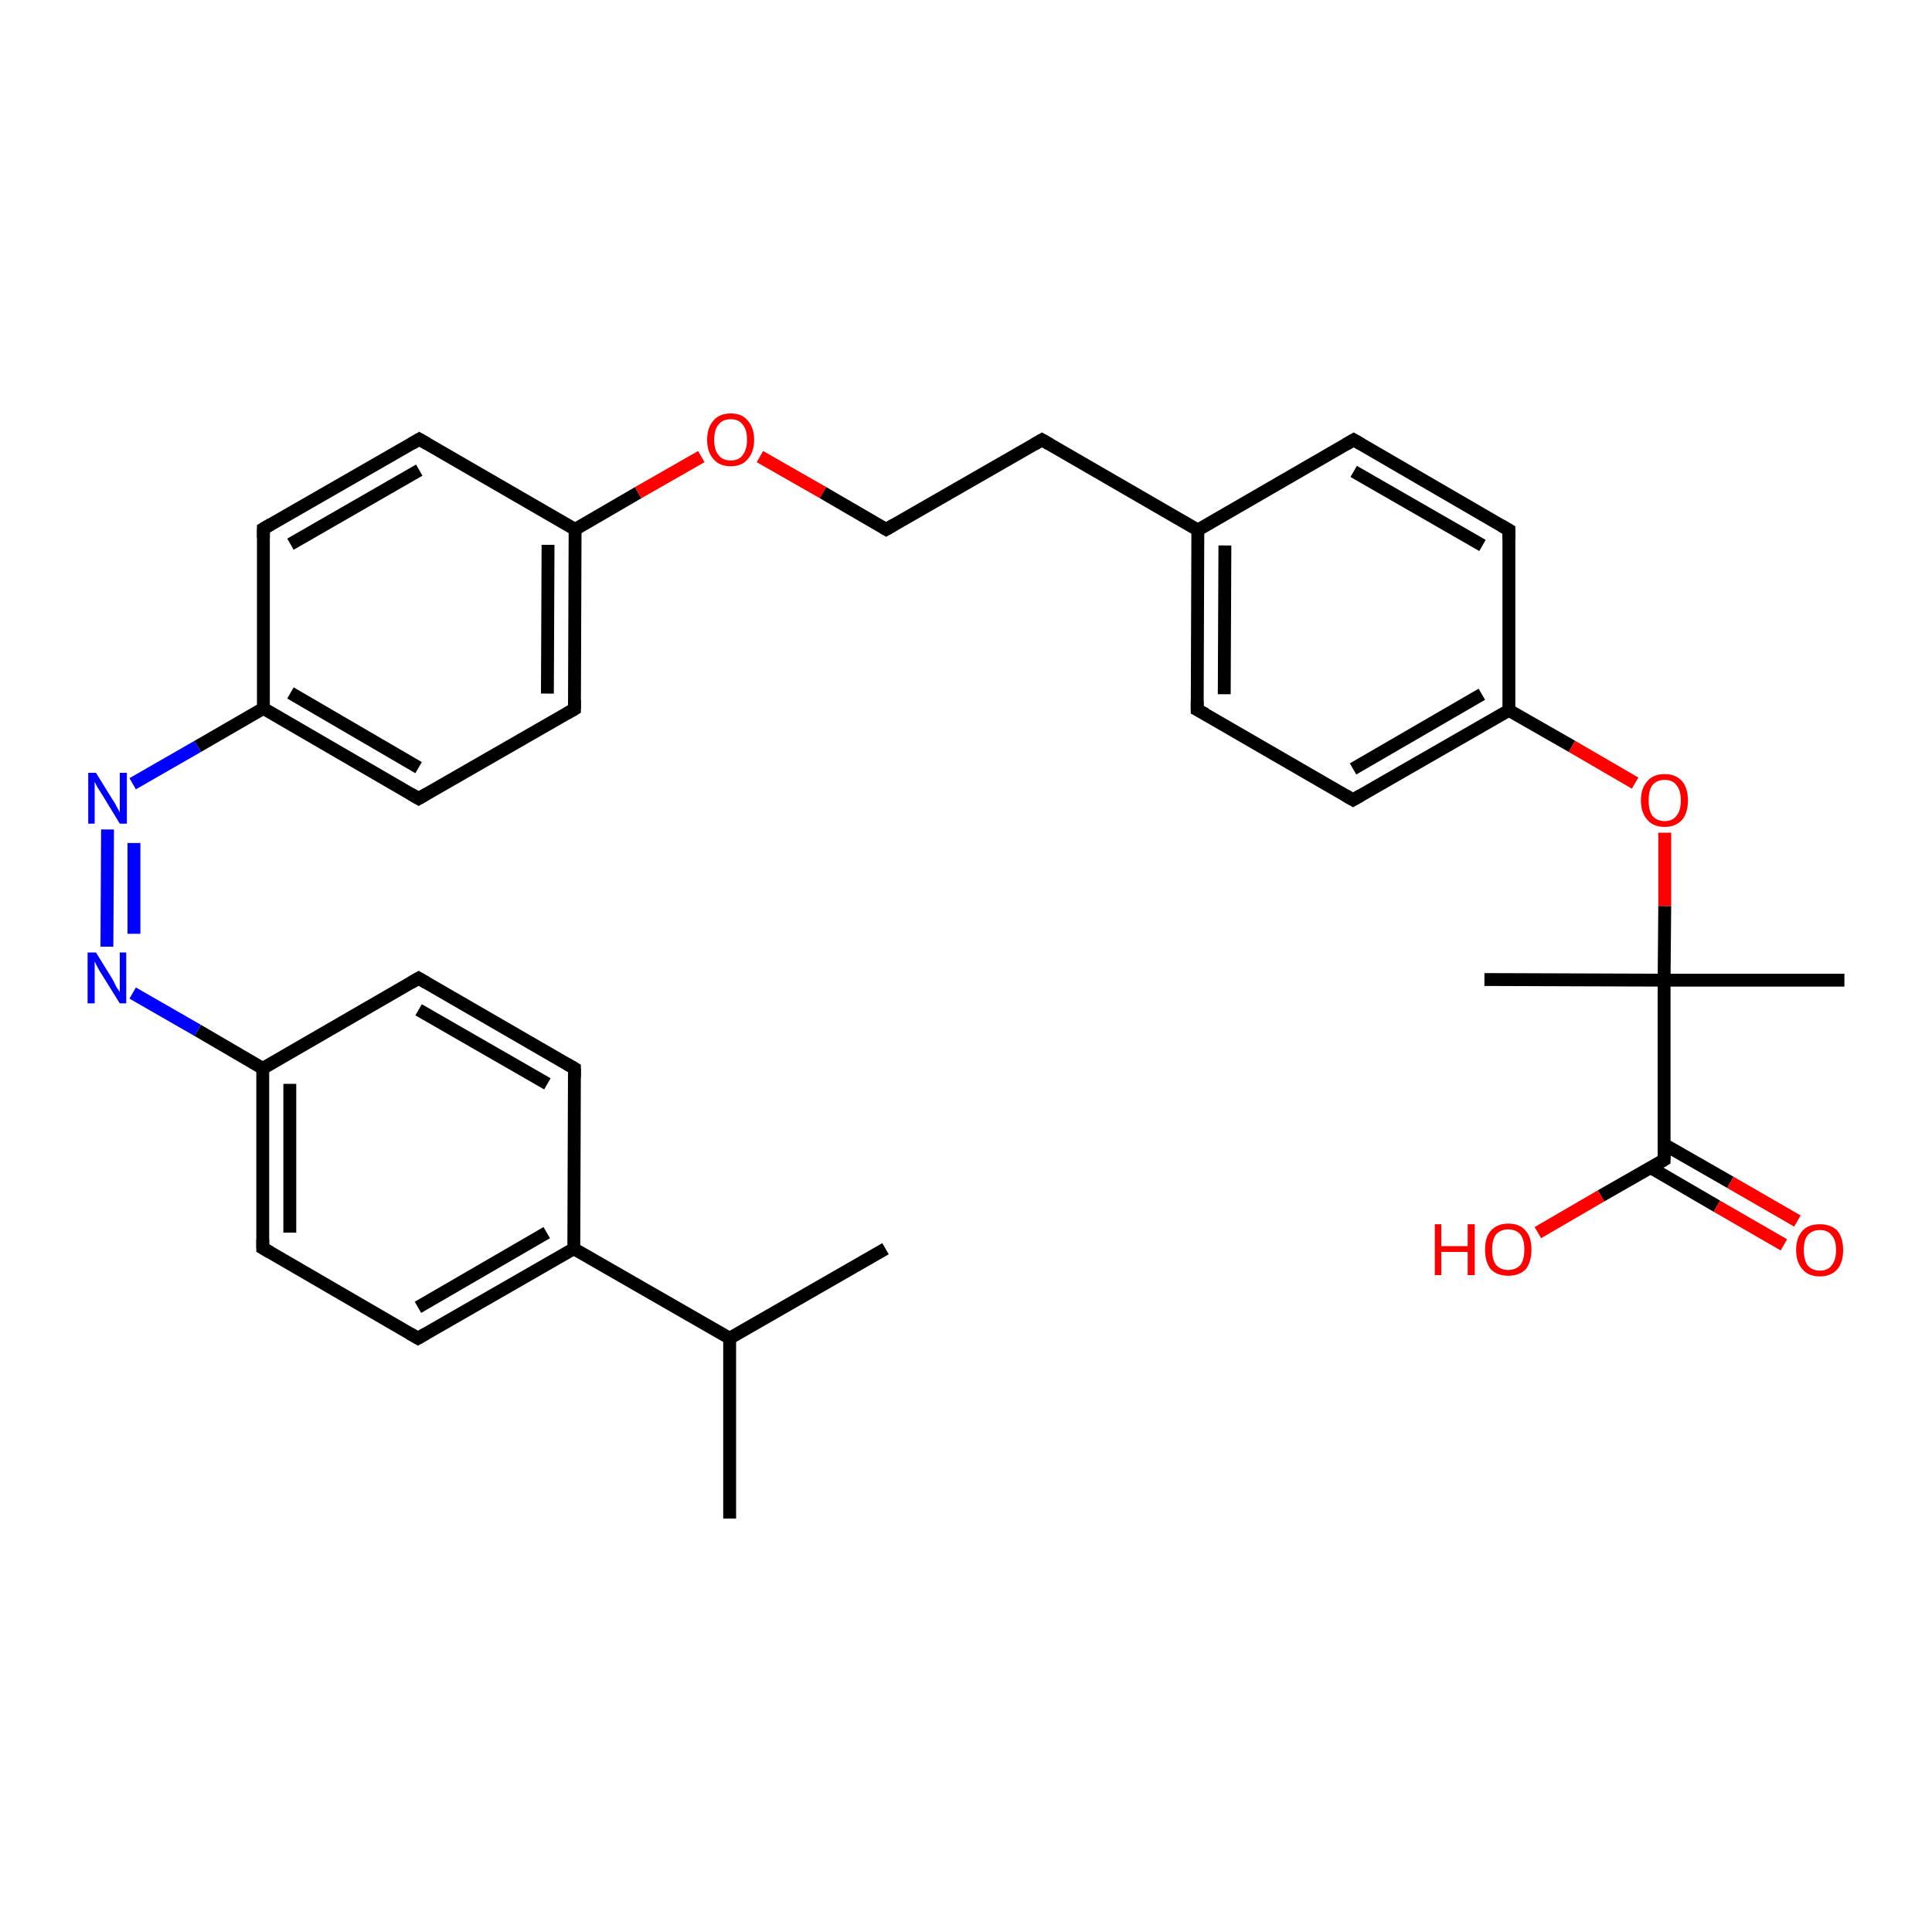 <?xml version='1.0' encoding='iso-8859-1'?>
<svg version='1.1' baseProfile='full'
              xmlns='http://www.w3.org/2000/svg'
                      xmlns:rdkit='http://www.rdkit.org/xml'
                      xmlns:xlink='http://www.w3.org/1999/xlink'
                  xml:space='preserve'
width='300px' height='300px' viewBox='0 0 300 300'>
<!-- END OF HEADER -->
<rect style='opacity:1.0;fill:#FFFFFF;stroke:none' width='300.0' height='300.0' x='0.0' y='0.0'> </rect>
<path class='bond-0 atom-0 atom-1' d='M 113.3,235.8 L 113.3,207.8' style='fill:none;fill-rule:evenodd;stroke:#000000;stroke-width:2.0px;stroke-linecap:butt;stroke-linejoin:miter;stroke-opacity:1' />
<path class='bond-1 atom-1 atom-2' d='M 113.3,207.8 L 137.5,193.9' style='fill:none;fill-rule:evenodd;stroke:#000000;stroke-width:2.0px;stroke-linecap:butt;stroke-linejoin:miter;stroke-opacity:1' />
<path class='bond-2 atom-1 atom-3' d='M 113.3,207.8 L 89.1,193.9' style='fill:none;fill-rule:evenodd;stroke:#000000;stroke-width:2.0px;stroke-linecap:butt;stroke-linejoin:miter;stroke-opacity:1' />
<path class='bond-3 atom-3 atom-4' d='M 89.1,193.9 L 64.9,207.8' style='fill:none;fill-rule:evenodd;stroke:#000000;stroke-width:2.0px;stroke-linecap:butt;stroke-linejoin:miter;stroke-opacity:1' />
<path class='bond-3 atom-3 atom-4' d='M 84.9,191.4 L 64.9,203.0' style='fill:none;fill-rule:evenodd;stroke:#000000;stroke-width:2.0px;stroke-linecap:butt;stroke-linejoin:miter;stroke-opacity:1' />
<path class='bond-4 atom-4 atom-5' d='M 64.9,207.8 L 40.8,193.8' style='fill:none;fill-rule:evenodd;stroke:#000000;stroke-width:2.0px;stroke-linecap:butt;stroke-linejoin:miter;stroke-opacity:1' />
<path class='bond-5 atom-5 atom-6' d='M 40.8,193.8 L 40.8,165.9' style='fill:none;fill-rule:evenodd;stroke:#000000;stroke-width:2.0px;stroke-linecap:butt;stroke-linejoin:miter;stroke-opacity:1' />
<path class='bond-5 atom-5 atom-6' d='M 45.0,191.4 L 45.0,168.3' style='fill:none;fill-rule:evenodd;stroke:#000000;stroke-width:2.0px;stroke-linecap:butt;stroke-linejoin:miter;stroke-opacity:1' />
<path class='bond-6 atom-6 atom-7' d='M 40.8,165.9 L 65.0,151.9' style='fill:none;fill-rule:evenodd;stroke:#000000;stroke-width:2.0px;stroke-linecap:butt;stroke-linejoin:miter;stroke-opacity:1' />
<path class='bond-7 atom-7 atom-8' d='M 65.0,151.9 L 89.2,165.9' style='fill:none;fill-rule:evenodd;stroke:#000000;stroke-width:2.0px;stroke-linecap:butt;stroke-linejoin:miter;stroke-opacity:1' />
<path class='bond-7 atom-7 atom-8' d='M 65.0,156.8 L 85.0,168.3' style='fill:none;fill-rule:evenodd;stroke:#000000;stroke-width:2.0px;stroke-linecap:butt;stroke-linejoin:miter;stroke-opacity:1' />
<path class='bond-8 atom-6 atom-9' d='M 40.8,165.9 L 30.7,160.0' style='fill:none;fill-rule:evenodd;stroke:#000000;stroke-width:2.0px;stroke-linecap:butt;stroke-linejoin:miter;stroke-opacity:1' />
<path class='bond-8 atom-6 atom-9' d='M 30.7,160.0 L 20.6,154.2' style='fill:none;fill-rule:evenodd;stroke:#0000FF;stroke-width:2.0px;stroke-linecap:butt;stroke-linejoin:miter;stroke-opacity:1' />
<path class='bond-9 atom-9 atom-10' d='M 16.6,147.0 L 16.7,128.8' style='fill:none;fill-rule:evenodd;stroke:#0000FF;stroke-width:2.0px;stroke-linecap:butt;stroke-linejoin:miter;stroke-opacity:1' />
<path class='bond-9 atom-9 atom-10' d='M 20.8,145.0 L 20.8,130.9' style='fill:none;fill-rule:evenodd;stroke:#0000FF;stroke-width:2.0px;stroke-linecap:butt;stroke-linejoin:miter;stroke-opacity:1' />
<path class='bond-10 atom-10 atom-11' d='M 20.6,121.7 L 30.7,115.9' style='fill:none;fill-rule:evenodd;stroke:#0000FF;stroke-width:2.0px;stroke-linecap:butt;stroke-linejoin:miter;stroke-opacity:1' />
<path class='bond-10 atom-10 atom-11' d='M 30.7,115.9 L 40.9,110.0' style='fill:none;fill-rule:evenodd;stroke:#000000;stroke-width:2.0px;stroke-linecap:butt;stroke-linejoin:miter;stroke-opacity:1' />
<path class='bond-11 atom-11 atom-12' d='M 40.9,110.0 L 65.0,124.0' style='fill:none;fill-rule:evenodd;stroke:#000000;stroke-width:2.0px;stroke-linecap:butt;stroke-linejoin:miter;stroke-opacity:1' />
<path class='bond-11 atom-11 atom-12' d='M 45.1,107.6 L 65.0,119.2' style='fill:none;fill-rule:evenodd;stroke:#000000;stroke-width:2.0px;stroke-linecap:butt;stroke-linejoin:miter;stroke-opacity:1' />
<path class='bond-12 atom-12 atom-13' d='M 65.0,124.0 L 89.2,110.1' style='fill:none;fill-rule:evenodd;stroke:#000000;stroke-width:2.0px;stroke-linecap:butt;stroke-linejoin:miter;stroke-opacity:1' />
<path class='bond-13 atom-13 atom-14' d='M 89.2,110.1 L 89.3,82.2' style='fill:none;fill-rule:evenodd;stroke:#000000;stroke-width:2.0px;stroke-linecap:butt;stroke-linejoin:miter;stroke-opacity:1' />
<path class='bond-13 atom-13 atom-14' d='M 85.0,107.7 L 85.1,84.6' style='fill:none;fill-rule:evenodd;stroke:#000000;stroke-width:2.0px;stroke-linecap:butt;stroke-linejoin:miter;stroke-opacity:1' />
<path class='bond-14 atom-14 atom-15' d='M 89.3,82.2 L 99.1,76.5' style='fill:none;fill-rule:evenodd;stroke:#000000;stroke-width:2.0px;stroke-linecap:butt;stroke-linejoin:miter;stroke-opacity:1' />
<path class='bond-14 atom-14 atom-15' d='M 99.1,76.5 L 108.9,70.9' style='fill:none;fill-rule:evenodd;stroke:#FF0000;stroke-width:2.0px;stroke-linecap:butt;stroke-linejoin:miter;stroke-opacity:1' />
<path class='bond-15 atom-15 atom-16' d='M 118.0,70.9 L 127.8,76.5' style='fill:none;fill-rule:evenodd;stroke:#FF0000;stroke-width:2.0px;stroke-linecap:butt;stroke-linejoin:miter;stroke-opacity:1' />
<path class='bond-15 atom-15 atom-16' d='M 127.8,76.5 L 137.6,82.2' style='fill:none;fill-rule:evenodd;stroke:#000000;stroke-width:2.0px;stroke-linecap:butt;stroke-linejoin:miter;stroke-opacity:1' />
<path class='bond-16 atom-16 atom-17' d='M 137.6,82.2 L 161.8,68.3' style='fill:none;fill-rule:evenodd;stroke:#000000;stroke-width:2.0px;stroke-linecap:butt;stroke-linejoin:miter;stroke-opacity:1' />
<path class='bond-17 atom-17 atom-18' d='M 161.8,68.3 L 186.0,82.3' style='fill:none;fill-rule:evenodd;stroke:#000000;stroke-width:2.0px;stroke-linecap:butt;stroke-linejoin:miter;stroke-opacity:1' />
<path class='bond-18 atom-18 atom-19' d='M 186.0,82.3 L 185.9,110.2' style='fill:none;fill-rule:evenodd;stroke:#000000;stroke-width:2.0px;stroke-linecap:butt;stroke-linejoin:miter;stroke-opacity:1' />
<path class='bond-18 atom-18 atom-19' d='M 190.2,84.7 L 190.1,107.8' style='fill:none;fill-rule:evenodd;stroke:#000000;stroke-width:2.0px;stroke-linecap:butt;stroke-linejoin:miter;stroke-opacity:1' />
<path class='bond-19 atom-19 atom-20' d='M 185.9,110.2 L 210.1,124.2' style='fill:none;fill-rule:evenodd;stroke:#000000;stroke-width:2.0px;stroke-linecap:butt;stroke-linejoin:miter;stroke-opacity:1' />
<path class='bond-20 atom-20 atom-21' d='M 210.1,124.2 L 234.3,110.3' style='fill:none;fill-rule:evenodd;stroke:#000000;stroke-width:2.0px;stroke-linecap:butt;stroke-linejoin:miter;stroke-opacity:1' />
<path class='bond-20 atom-20 atom-21' d='M 210.1,119.4 L 230.1,107.8' style='fill:none;fill-rule:evenodd;stroke:#000000;stroke-width:2.0px;stroke-linecap:butt;stroke-linejoin:miter;stroke-opacity:1' />
<path class='bond-21 atom-21 atom-22' d='M 234.3,110.3 L 244.1,115.9' style='fill:none;fill-rule:evenodd;stroke:#000000;stroke-width:2.0px;stroke-linecap:butt;stroke-linejoin:miter;stroke-opacity:1' />
<path class='bond-21 atom-21 atom-22' d='M 244.1,115.9 L 253.9,121.6' style='fill:none;fill-rule:evenodd;stroke:#FF0000;stroke-width:2.0px;stroke-linecap:butt;stroke-linejoin:miter;stroke-opacity:1' />
<path class='bond-22 atom-22 atom-23' d='M 258.5,129.3 L 258.5,140.7' style='fill:none;fill-rule:evenodd;stroke:#FF0000;stroke-width:2.0px;stroke-linecap:butt;stroke-linejoin:miter;stroke-opacity:1' />
<path class='bond-22 atom-22 atom-23' d='M 258.5,140.7 L 258.4,152.2' style='fill:none;fill-rule:evenodd;stroke:#000000;stroke-width:2.0px;stroke-linecap:butt;stroke-linejoin:miter;stroke-opacity:1' />
<path class='bond-23 atom-23 atom-24' d='M 258.4,152.2 L 286.4,152.2' style='fill:none;fill-rule:evenodd;stroke:#000000;stroke-width:2.0px;stroke-linecap:butt;stroke-linejoin:miter;stroke-opacity:1' />
<path class='bond-24 atom-23 atom-25' d='M 258.4,152.2 L 230.5,152.1' style='fill:none;fill-rule:evenodd;stroke:#000000;stroke-width:2.0px;stroke-linecap:butt;stroke-linejoin:miter;stroke-opacity:1' />
<path class='bond-25 atom-23 atom-26' d='M 258.4,152.2 L 258.4,180.1' style='fill:none;fill-rule:evenodd;stroke:#000000;stroke-width:2.0px;stroke-linecap:butt;stroke-linejoin:miter;stroke-opacity:1' />
<path class='bond-26 atom-26 atom-27' d='M 258.4,180.1 L 248.6,185.7' style='fill:none;fill-rule:evenodd;stroke:#000000;stroke-width:2.0px;stroke-linecap:butt;stroke-linejoin:miter;stroke-opacity:1' />
<path class='bond-26 atom-26 atom-27' d='M 248.6,185.7 L 238.8,191.4' style='fill:none;fill-rule:evenodd;stroke:#FF0000;stroke-width:2.0px;stroke-linecap:butt;stroke-linejoin:miter;stroke-opacity:1' />
<path class='bond-27 atom-26 atom-28' d='M 256.3,181.3 L 266.6,187.3' style='fill:none;fill-rule:evenodd;stroke:#000000;stroke-width:2.0px;stroke-linecap:butt;stroke-linejoin:miter;stroke-opacity:1' />
<path class='bond-27 atom-26 atom-28' d='M 266.6,187.3 L 277.0,193.3' style='fill:none;fill-rule:evenodd;stroke:#FF0000;stroke-width:2.0px;stroke-linecap:butt;stroke-linejoin:miter;stroke-opacity:1' />
<path class='bond-27 atom-26 atom-28' d='M 258.4,177.7 L 268.7,183.6' style='fill:none;fill-rule:evenodd;stroke:#000000;stroke-width:2.0px;stroke-linecap:butt;stroke-linejoin:miter;stroke-opacity:1' />
<path class='bond-27 atom-26 atom-28' d='M 268.7,183.6 L 279.1,189.6' style='fill:none;fill-rule:evenodd;stroke:#FF0000;stroke-width:2.0px;stroke-linecap:butt;stroke-linejoin:miter;stroke-opacity:1' />
<path class='bond-28 atom-21 atom-29' d='M 234.3,110.3 L 234.3,82.3' style='fill:none;fill-rule:evenodd;stroke:#000000;stroke-width:2.0px;stroke-linecap:butt;stroke-linejoin:miter;stroke-opacity:1' />
<path class='bond-29 atom-29 atom-30' d='M 234.3,82.3 L 210.2,68.3' style='fill:none;fill-rule:evenodd;stroke:#000000;stroke-width:2.0px;stroke-linecap:butt;stroke-linejoin:miter;stroke-opacity:1' />
<path class='bond-29 atom-29 atom-30' d='M 230.2,84.7 L 210.2,73.2' style='fill:none;fill-rule:evenodd;stroke:#000000;stroke-width:2.0px;stroke-linecap:butt;stroke-linejoin:miter;stroke-opacity:1' />
<path class='bond-30 atom-14 atom-31' d='M 89.3,82.2 L 65.1,68.2' style='fill:none;fill-rule:evenodd;stroke:#000000;stroke-width:2.0px;stroke-linecap:butt;stroke-linejoin:miter;stroke-opacity:1' />
<path class='bond-31 atom-31 atom-32' d='M 65.1,68.2 L 40.9,82.1' style='fill:none;fill-rule:evenodd;stroke:#000000;stroke-width:2.0px;stroke-linecap:butt;stroke-linejoin:miter;stroke-opacity:1' />
<path class='bond-31 atom-31 atom-32' d='M 65.1,73.0 L 45.1,84.5' style='fill:none;fill-rule:evenodd;stroke:#000000;stroke-width:2.0px;stroke-linecap:butt;stroke-linejoin:miter;stroke-opacity:1' />
<path class='bond-32 atom-8 atom-3' d='M 89.2,165.9 L 89.1,193.9' style='fill:none;fill-rule:evenodd;stroke:#000000;stroke-width:2.0px;stroke-linecap:butt;stroke-linejoin:miter;stroke-opacity:1' />
<path class='bond-33 atom-32 atom-11' d='M 40.9,82.1 L 40.9,110.0' style='fill:none;fill-rule:evenodd;stroke:#000000;stroke-width:2.0px;stroke-linecap:butt;stroke-linejoin:miter;stroke-opacity:1' />
<path class='bond-34 atom-30 atom-18' d='M 210.2,68.3 L 186.0,82.3' style='fill:none;fill-rule:evenodd;stroke:#000000;stroke-width:2.0px;stroke-linecap:butt;stroke-linejoin:miter;stroke-opacity:1' />
<path d='M 66.1,207.1 L 64.9,207.8 L 63.7,207.1' style='fill:none;stroke:#000000;stroke-width:2.0px;stroke-linecap:butt;stroke-linejoin:miter;stroke-opacity:1;' />
<path d='M 42.0,194.5 L 40.8,193.8 L 40.8,192.4' style='fill:none;stroke:#000000;stroke-width:2.0px;stroke-linecap:butt;stroke-linejoin:miter;stroke-opacity:1;' />
<path d='M 63.8,152.6 L 65.0,151.9 L 66.2,152.6' style='fill:none;stroke:#000000;stroke-width:2.0px;stroke-linecap:butt;stroke-linejoin:miter;stroke-opacity:1;' />
<path d='M 88.0,165.2 L 89.2,165.9 L 89.2,167.3' style='fill:none;stroke:#000000;stroke-width:2.0px;stroke-linecap:butt;stroke-linejoin:miter;stroke-opacity:1;' />
<path d='M 63.8,123.3 L 65.0,124.0 L 66.2,123.3' style='fill:none;stroke:#000000;stroke-width:2.0px;stroke-linecap:butt;stroke-linejoin:miter;stroke-opacity:1;' />
<path d='M 88.0,110.8 L 89.2,110.1 L 89.2,108.7' style='fill:none;stroke:#000000;stroke-width:2.0px;stroke-linecap:butt;stroke-linejoin:miter;stroke-opacity:1;' />
<path d='M 137.1,81.9 L 137.6,82.2 L 138.8,81.5' style='fill:none;stroke:#000000;stroke-width:2.0px;stroke-linecap:butt;stroke-linejoin:miter;stroke-opacity:1;' />
<path d='M 160.6,69.0 L 161.8,68.3 L 163.0,69.0' style='fill:none;stroke:#000000;stroke-width:2.0px;stroke-linecap:butt;stroke-linejoin:miter;stroke-opacity:1;' />
<path d='M 185.9,108.8 L 185.9,110.2 L 187.2,110.9' style='fill:none;stroke:#000000;stroke-width:2.0px;stroke-linecap:butt;stroke-linejoin:miter;stroke-opacity:1;' />
<path d='M 208.9,123.5 L 210.1,124.2 L 211.3,123.5' style='fill:none;stroke:#000000;stroke-width:2.0px;stroke-linecap:butt;stroke-linejoin:miter;stroke-opacity:1;' />
<path d='M 258.4,178.7 L 258.4,180.1 L 257.9,180.4' style='fill:none;stroke:#000000;stroke-width:2.0px;stroke-linecap:butt;stroke-linejoin:miter;stroke-opacity:1;' />
<path d='M 234.3,83.7 L 234.3,82.3 L 233.1,81.6' style='fill:none;stroke:#000000;stroke-width:2.0px;stroke-linecap:butt;stroke-linejoin:miter;stroke-opacity:1;' />
<path d='M 211.4,69.0 L 210.2,68.3 L 209.0,69.0' style='fill:none;stroke:#000000;stroke-width:2.0px;stroke-linecap:butt;stroke-linejoin:miter;stroke-opacity:1;' />
<path d='M 66.3,68.9 L 65.1,68.2 L 63.9,68.9' style='fill:none;stroke:#000000;stroke-width:2.0px;stroke-linecap:butt;stroke-linejoin:miter;stroke-opacity:1;' />
<path d='M 42.1,81.4 L 40.9,82.1 L 40.9,83.5' style='fill:none;stroke:#000000;stroke-width:2.0px;stroke-linecap:butt;stroke-linejoin:miter;stroke-opacity:1;' />
<path class='atom-9' d='M 14.9 147.9
L 17.5 152.1
Q 17.7 152.5, 18.1 153.3
Q 18.6 154.0, 18.6 154.1
L 18.6 147.9
L 19.6 147.9
L 19.6 155.8
L 18.6 155.8
L 15.8 151.3
Q 15.4 150.7, 15.1 150.1
Q 14.8 149.5, 14.7 149.3
L 14.7 155.8
L 13.6 155.8
L 13.6 147.9
L 14.9 147.9
' fill='#0000FF'/>
<path class='atom-10' d='M 14.9 120.0
L 17.5 124.2
Q 17.8 124.6, 18.2 125.4
Q 18.6 126.1, 18.6 126.2
L 18.6 120.0
L 19.7 120.0
L 19.7 127.9
L 18.6 127.9
L 15.8 123.3
Q 15.5 122.8, 15.1 122.2
Q 14.8 121.6, 14.7 121.4
L 14.7 127.9
L 13.7 127.9
L 13.7 120.0
L 14.9 120.0
' fill='#0000FF'/>
<path class='atom-15' d='M 109.8 68.3
Q 109.8 66.4, 110.8 65.3
Q 111.7 64.2, 113.5 64.2
Q 115.2 64.2, 116.1 65.3
Q 117.1 66.4, 117.1 68.3
Q 117.1 70.2, 116.1 71.3
Q 115.2 72.4, 113.5 72.4
Q 111.7 72.4, 110.8 71.3
Q 109.8 70.2, 109.8 68.3
M 113.5 71.5
Q 114.7 71.5, 115.3 70.7
Q 116.0 69.8, 116.0 68.3
Q 116.0 66.7, 115.3 65.9
Q 114.7 65.1, 113.5 65.1
Q 112.2 65.1, 111.6 65.9
Q 110.9 66.7, 110.9 68.3
Q 110.9 69.9, 111.6 70.7
Q 112.2 71.5, 113.5 71.5
' fill='#FF0000'/>
<path class='atom-22' d='M 254.8 124.3
Q 254.8 122.4, 255.8 121.3
Q 256.7 120.2, 258.5 120.2
Q 260.2 120.2, 261.2 121.3
Q 262.1 122.4, 262.1 124.3
Q 262.1 126.2, 261.2 127.3
Q 260.2 128.4, 258.5 128.4
Q 256.7 128.4, 255.8 127.3
Q 254.8 126.2, 254.8 124.3
M 258.5 127.5
Q 259.7 127.5, 260.3 126.7
Q 261.0 125.9, 261.0 124.3
Q 261.0 122.7, 260.3 121.9
Q 259.7 121.1, 258.5 121.1
Q 257.3 121.1, 256.6 121.9
Q 256.0 122.7, 256.0 124.3
Q 256.0 125.9, 256.6 126.7
Q 257.3 127.5, 258.5 127.5
' fill='#FF0000'/>
<path class='atom-27' d='M 222.8 190.1
L 223.8 190.1
L 223.8 193.5
L 227.9 193.5
L 227.9 190.1
L 229.0 190.1
L 229.0 198.0
L 227.9 198.0
L 227.9 194.4
L 223.8 194.4
L 223.8 198.0
L 222.8 198.0
L 222.8 190.1
' fill='#FF0000'/>
<path class='atom-27' d='M 230.6 194.0
Q 230.6 192.1, 231.5 191.1
Q 232.5 190.0, 234.2 190.0
Q 236.0 190.0, 236.9 191.1
Q 237.8 192.1, 237.8 194.0
Q 237.8 196.0, 236.9 197.1
Q 235.9 198.1, 234.2 198.1
Q 232.5 198.1, 231.5 197.1
Q 230.6 196.0, 230.6 194.0
M 234.2 197.2
Q 235.4 197.2, 236.1 196.4
Q 236.7 195.6, 236.7 194.0
Q 236.7 192.5, 236.1 191.7
Q 235.4 190.9, 234.2 190.9
Q 233.0 190.9, 232.3 191.7
Q 231.7 192.5, 231.7 194.0
Q 231.7 195.6, 232.3 196.4
Q 233.0 197.2, 234.2 197.2
' fill='#FF0000'/>
<path class='atom-28' d='M 278.9 194.1
Q 278.9 192.2, 279.9 191.1
Q 280.8 190.1, 282.6 190.1
Q 284.3 190.1, 285.3 191.1
Q 286.2 192.2, 286.2 194.1
Q 286.2 196.0, 285.3 197.1
Q 284.3 198.2, 282.6 198.2
Q 280.8 198.2, 279.9 197.1
Q 278.9 196.0, 278.9 194.1
M 282.6 197.3
Q 283.8 197.3, 284.4 196.5
Q 285.1 195.7, 285.1 194.1
Q 285.1 192.5, 284.4 191.8
Q 283.8 191.0, 282.6 191.0
Q 281.4 191.0, 280.7 191.8
Q 280.1 192.5, 280.1 194.1
Q 280.1 195.7, 280.7 196.5
Q 281.4 197.3, 282.6 197.3
' fill='#FF0000'/>
</svg>
